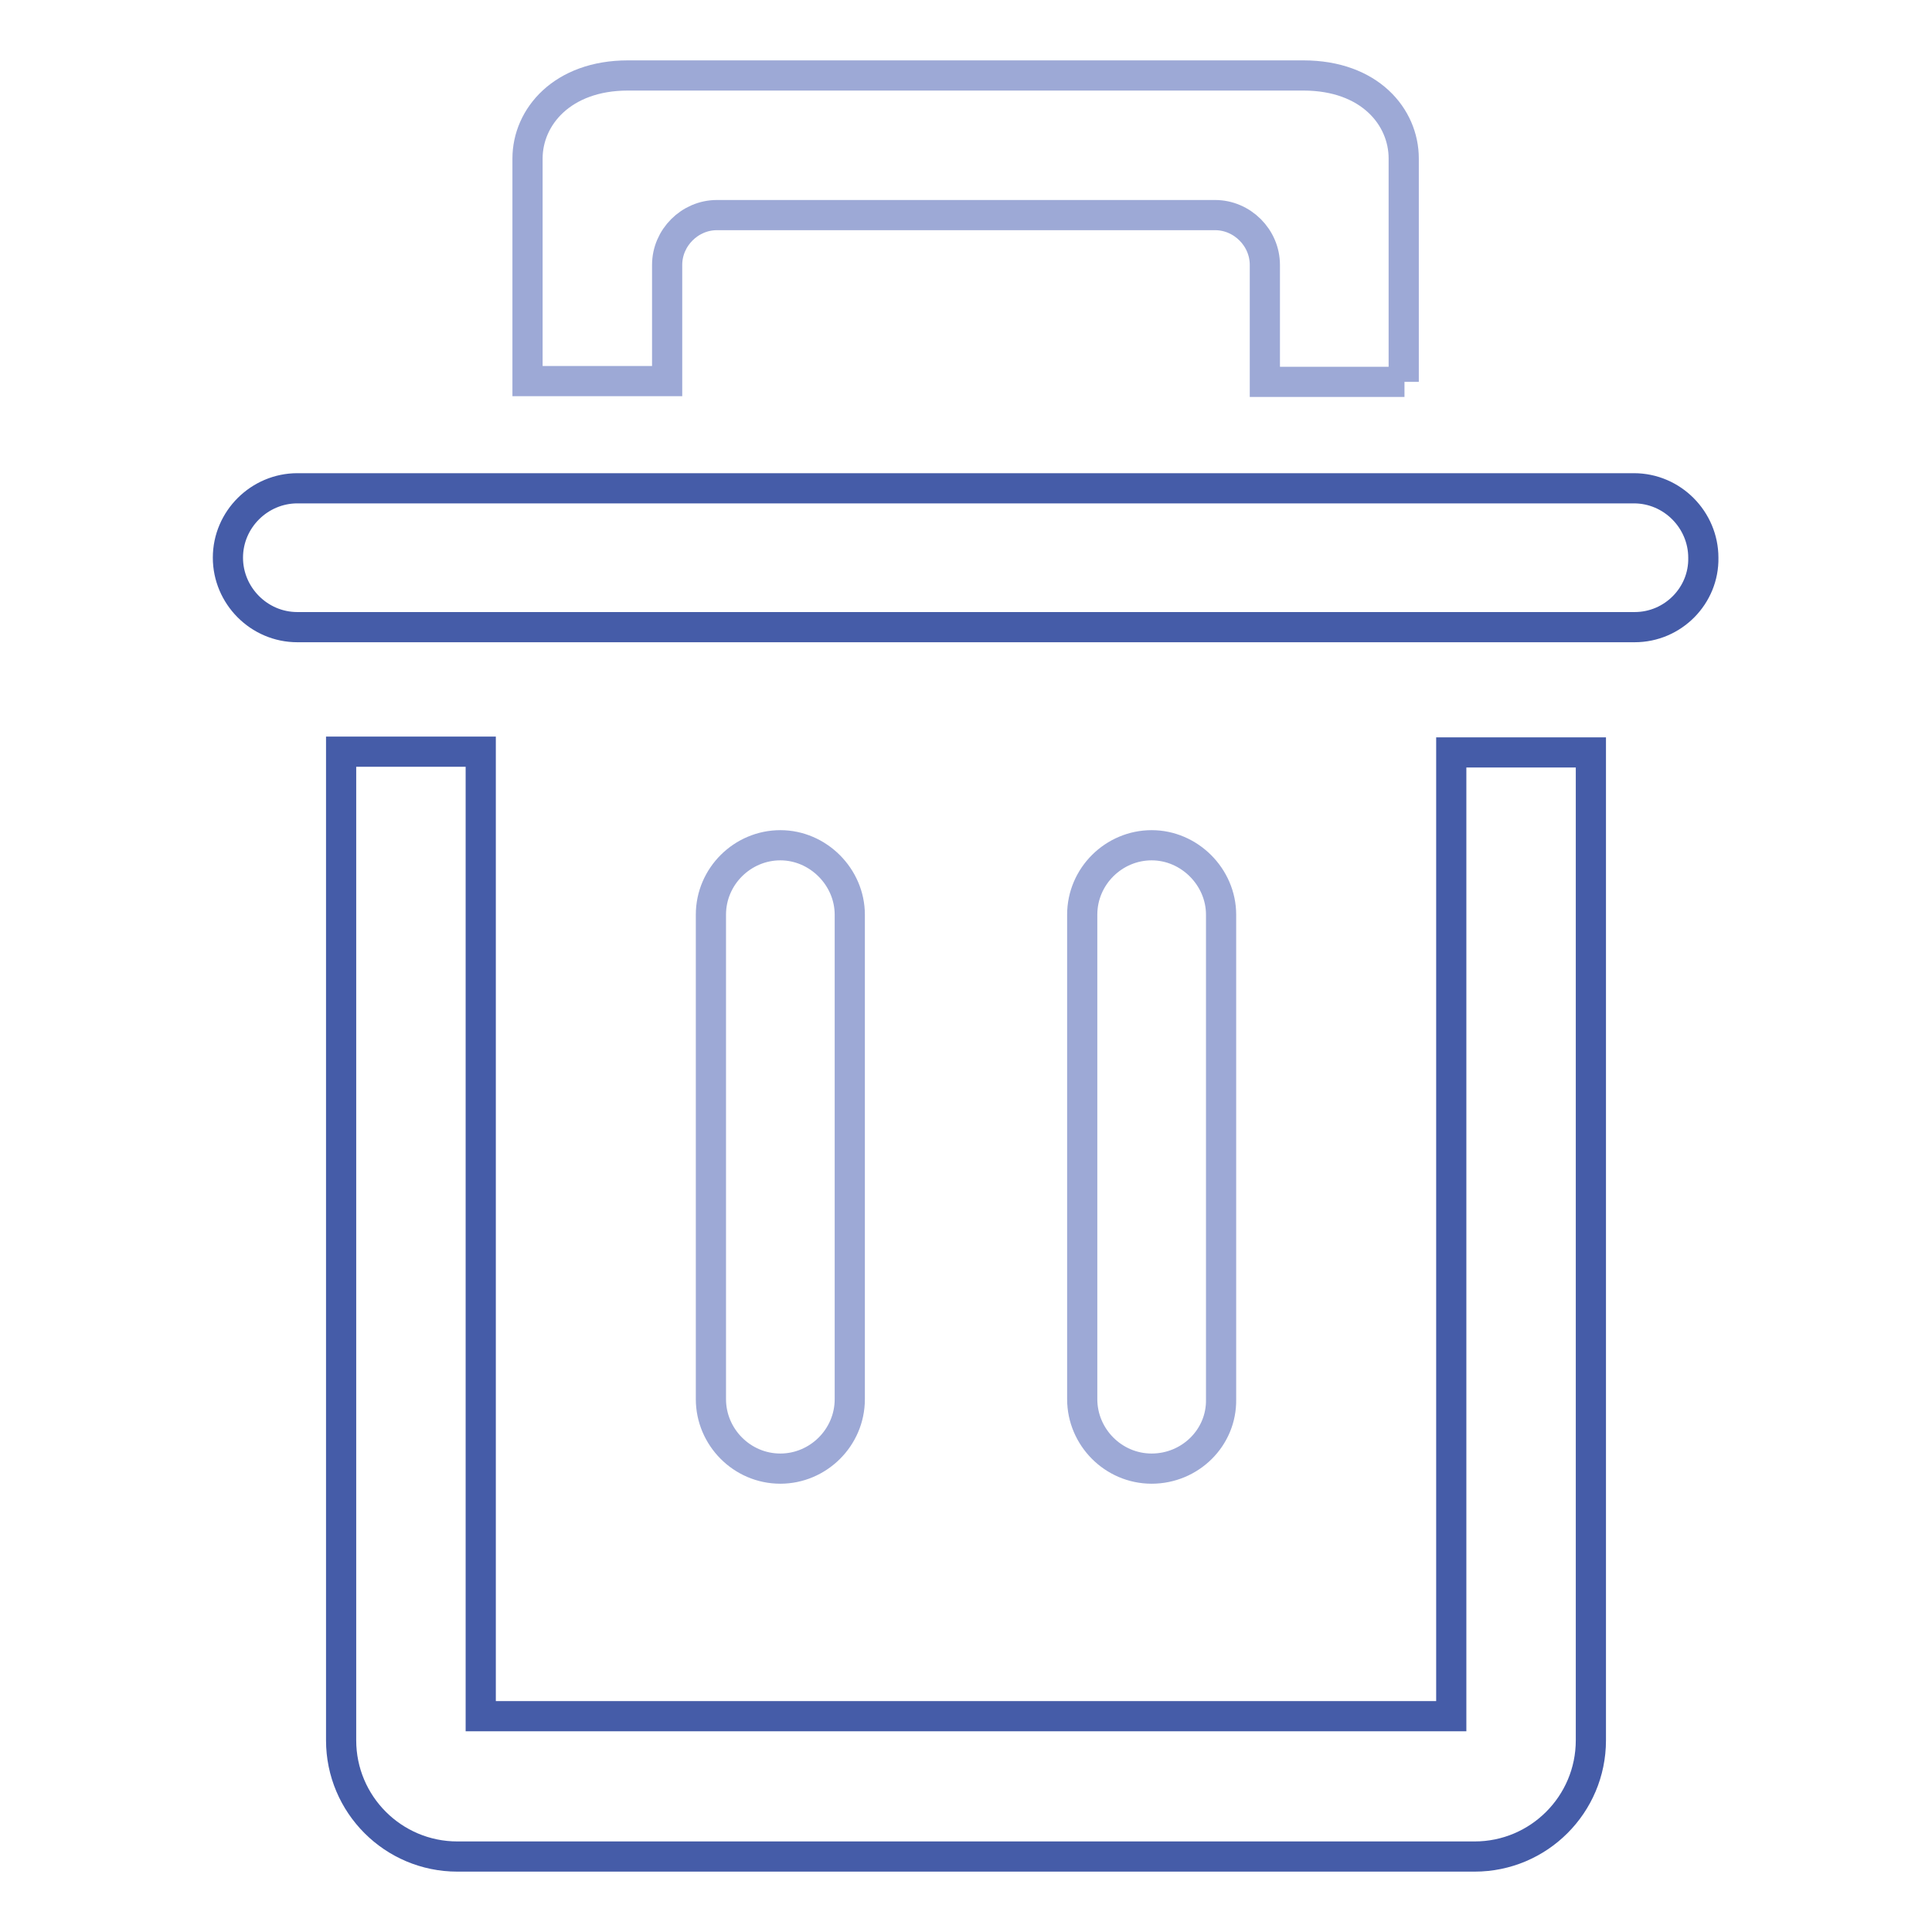 <?xml version="1.0" encoding="utf-8"?>
<!-- Svg Vector Icons : http://www.onlinewebfonts.com/icon -->
<!DOCTYPE svg PUBLIC "-//W3C//DTD SVG 1.1//EN" "http://www.w3.org/Graphics/SVG/1.1/DTD/svg11.dtd">
<svg version="1.1" xmlns="http://www.w3.org/2000/svg" xmlns:xlink="http://www.w3.org/1999/xlink" x="0px" y="0px" viewBox="0 0 256 256" enable-background="new 0 0 256 256" xml:space="preserve">
<g> <path stroke-width="4" fill-opacity="0" stroke="#455ca8"  d="M195.4,246H60.6c-8.5,0-15.4-6.9-15.4-15.4v-131h18.5v127.8h128.6V99.7h18.5v130.9 C210.8,239.1,203.9,246,195.4,246L195.4,246z"/> <path stroke-width="4" fill-opacity="0" stroke="#9da9d6"  d="M186.1,50.6h-18.5V35.1c0-3.6-3-6.6-6.6-6.6H95c-3.6,0-6.6,3-6.6,6.6v15.4H69.9V21c0-5.5,4.6-11,13.3-11 h89.5c8.8,0,13.3,5.5,13.3,11V50.6z"/> <path stroke-width="4" fill-opacity="0" stroke="#455ca8"  d="M216.6,83.1H39.4c-5.1,0-9.2-4.2-9.2-9.2c0-5.1,4.2-9.2,9.2-9.2h177.1c5.1,0,9.2,4.2,9.2,9.2 C225.8,78.9,221.7,83.1,216.6,83.1z"/> <path stroke-width="4" fill-opacity="0" stroke="#9da9d6"  d="M103.4,194.6c-5.1,0-9.2-4.2-9.2-9.2v-64.2c0-5.1,4.2-9.2,9.2-9.2s9.2,4.2,9.2,9.2v64.2 C112.6,190.5,108.4,194.6,103.4,194.6z M152.6,194.6c-5.1,0-9.2-4.2-9.2-9.2v-64.2c0-5.1,4.2-9.2,9.2-9.2s9.2,4.2,9.2,9.2v64.2 C161.9,190.5,157.7,194.6,152.6,194.6z"/></g>
</svg>
